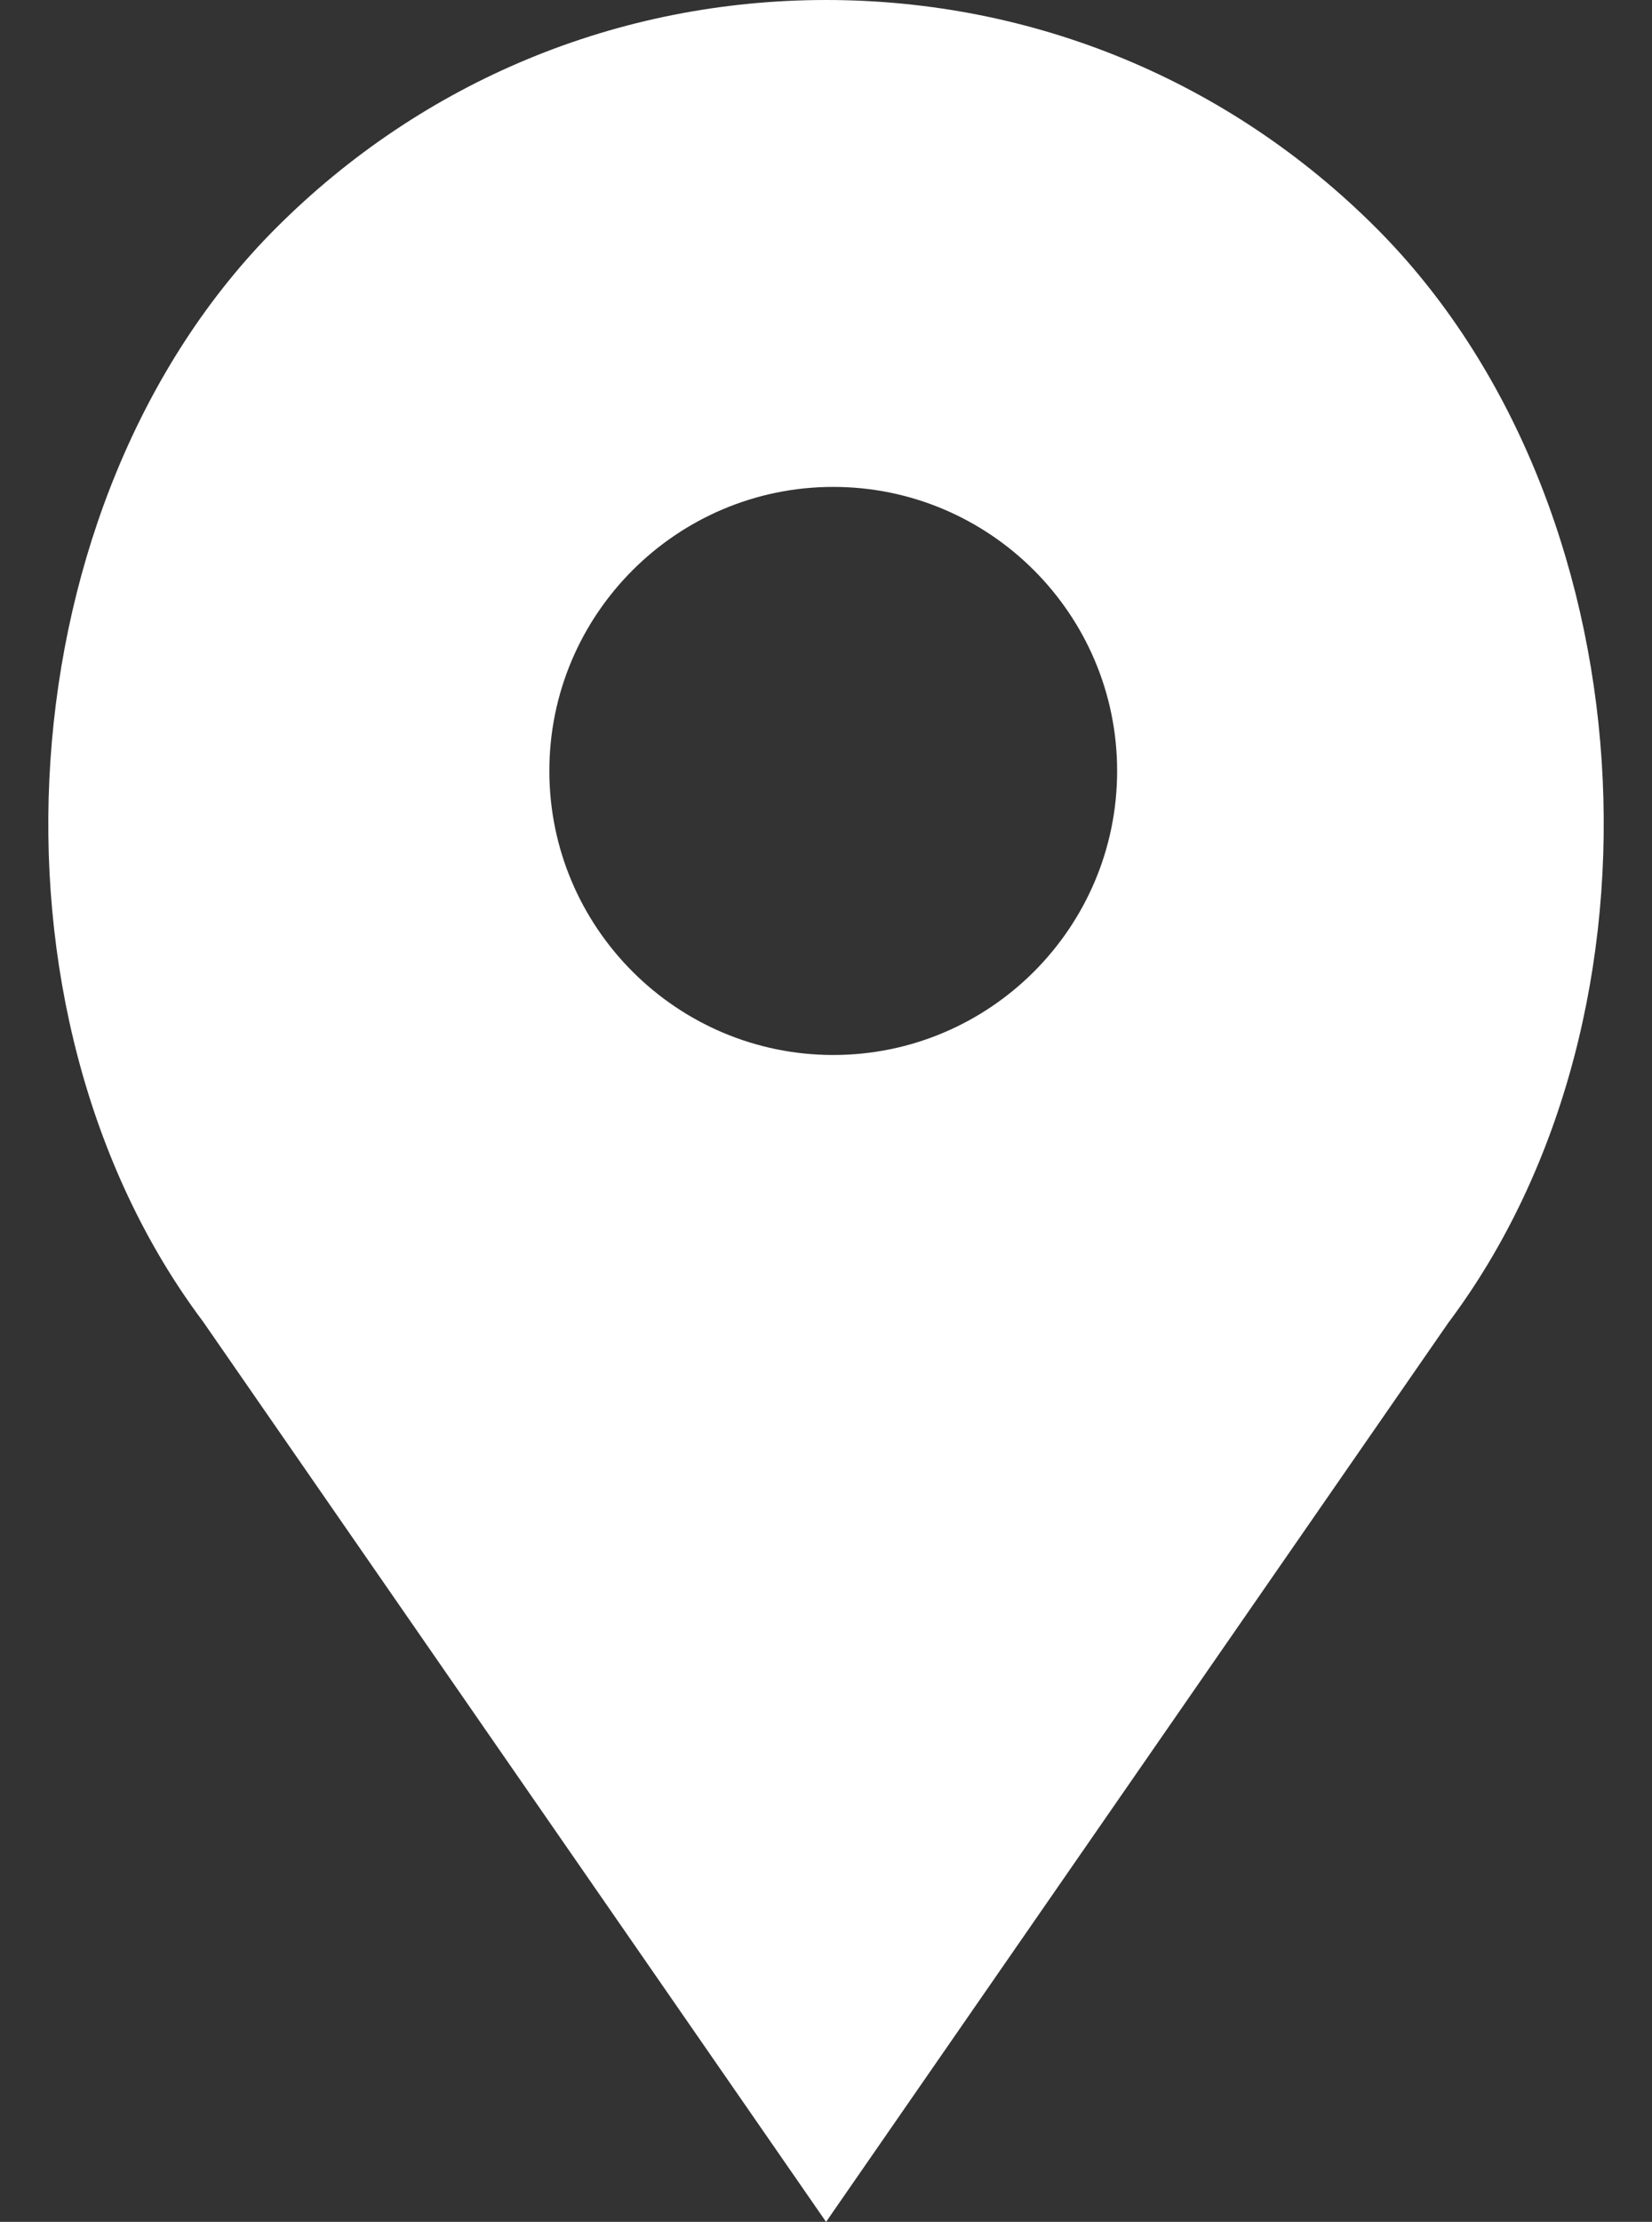 <?xml version="1.0" encoding="utf-8"?>
<!-- Generator: Adobe Illustrator 16.0.0, SVG Export Plug-In . SVG Version: 6.00 Build 0)  -->
<!DOCTYPE svg PUBLIC "-//W3C//DTD SVG 1.1//EN" "http://www.w3.org/Graphics/SVG/1.1/DTD/svg11.dtd">
<svg version="1.1" id="Capa_1" xmlns="http://www.w3.org/2000/svg" xmlns:xlink="http://www.w3.org/1999/xlink" x="0px" y="0px"
	 width="48.5px" height="65.2px" viewBox="0 0 48.5 65.2" enable-background="new 0 0 48.5 65.2" xml:space="preserve">
<rect x="0" y="0" width="48.5" height="65.2" fill="#333333" stroke="none"/>
<path fill="#FFFFFF" d="M40.4,6.688C36.086,2.375,30.352,0,24.252,0C18.152,0,12.419,2.375,8.107,6.688
	c-7.981,7.98-8.974,22.995-2.148,32.091L24.252,65.2L42.52,38.817C49.372,29.684,48.38,14.668,40.4,6.688z M24.463,30.958
	c-4.595,0-8.335-3.74-8.335-8.335c0-4.595,3.74-8.335,8.335-8.335c4.595,0,8.334,3.74,8.334,8.335
	C32.798,27.219,29.059,30.958,24.463,30.958z"/>
</svg>
